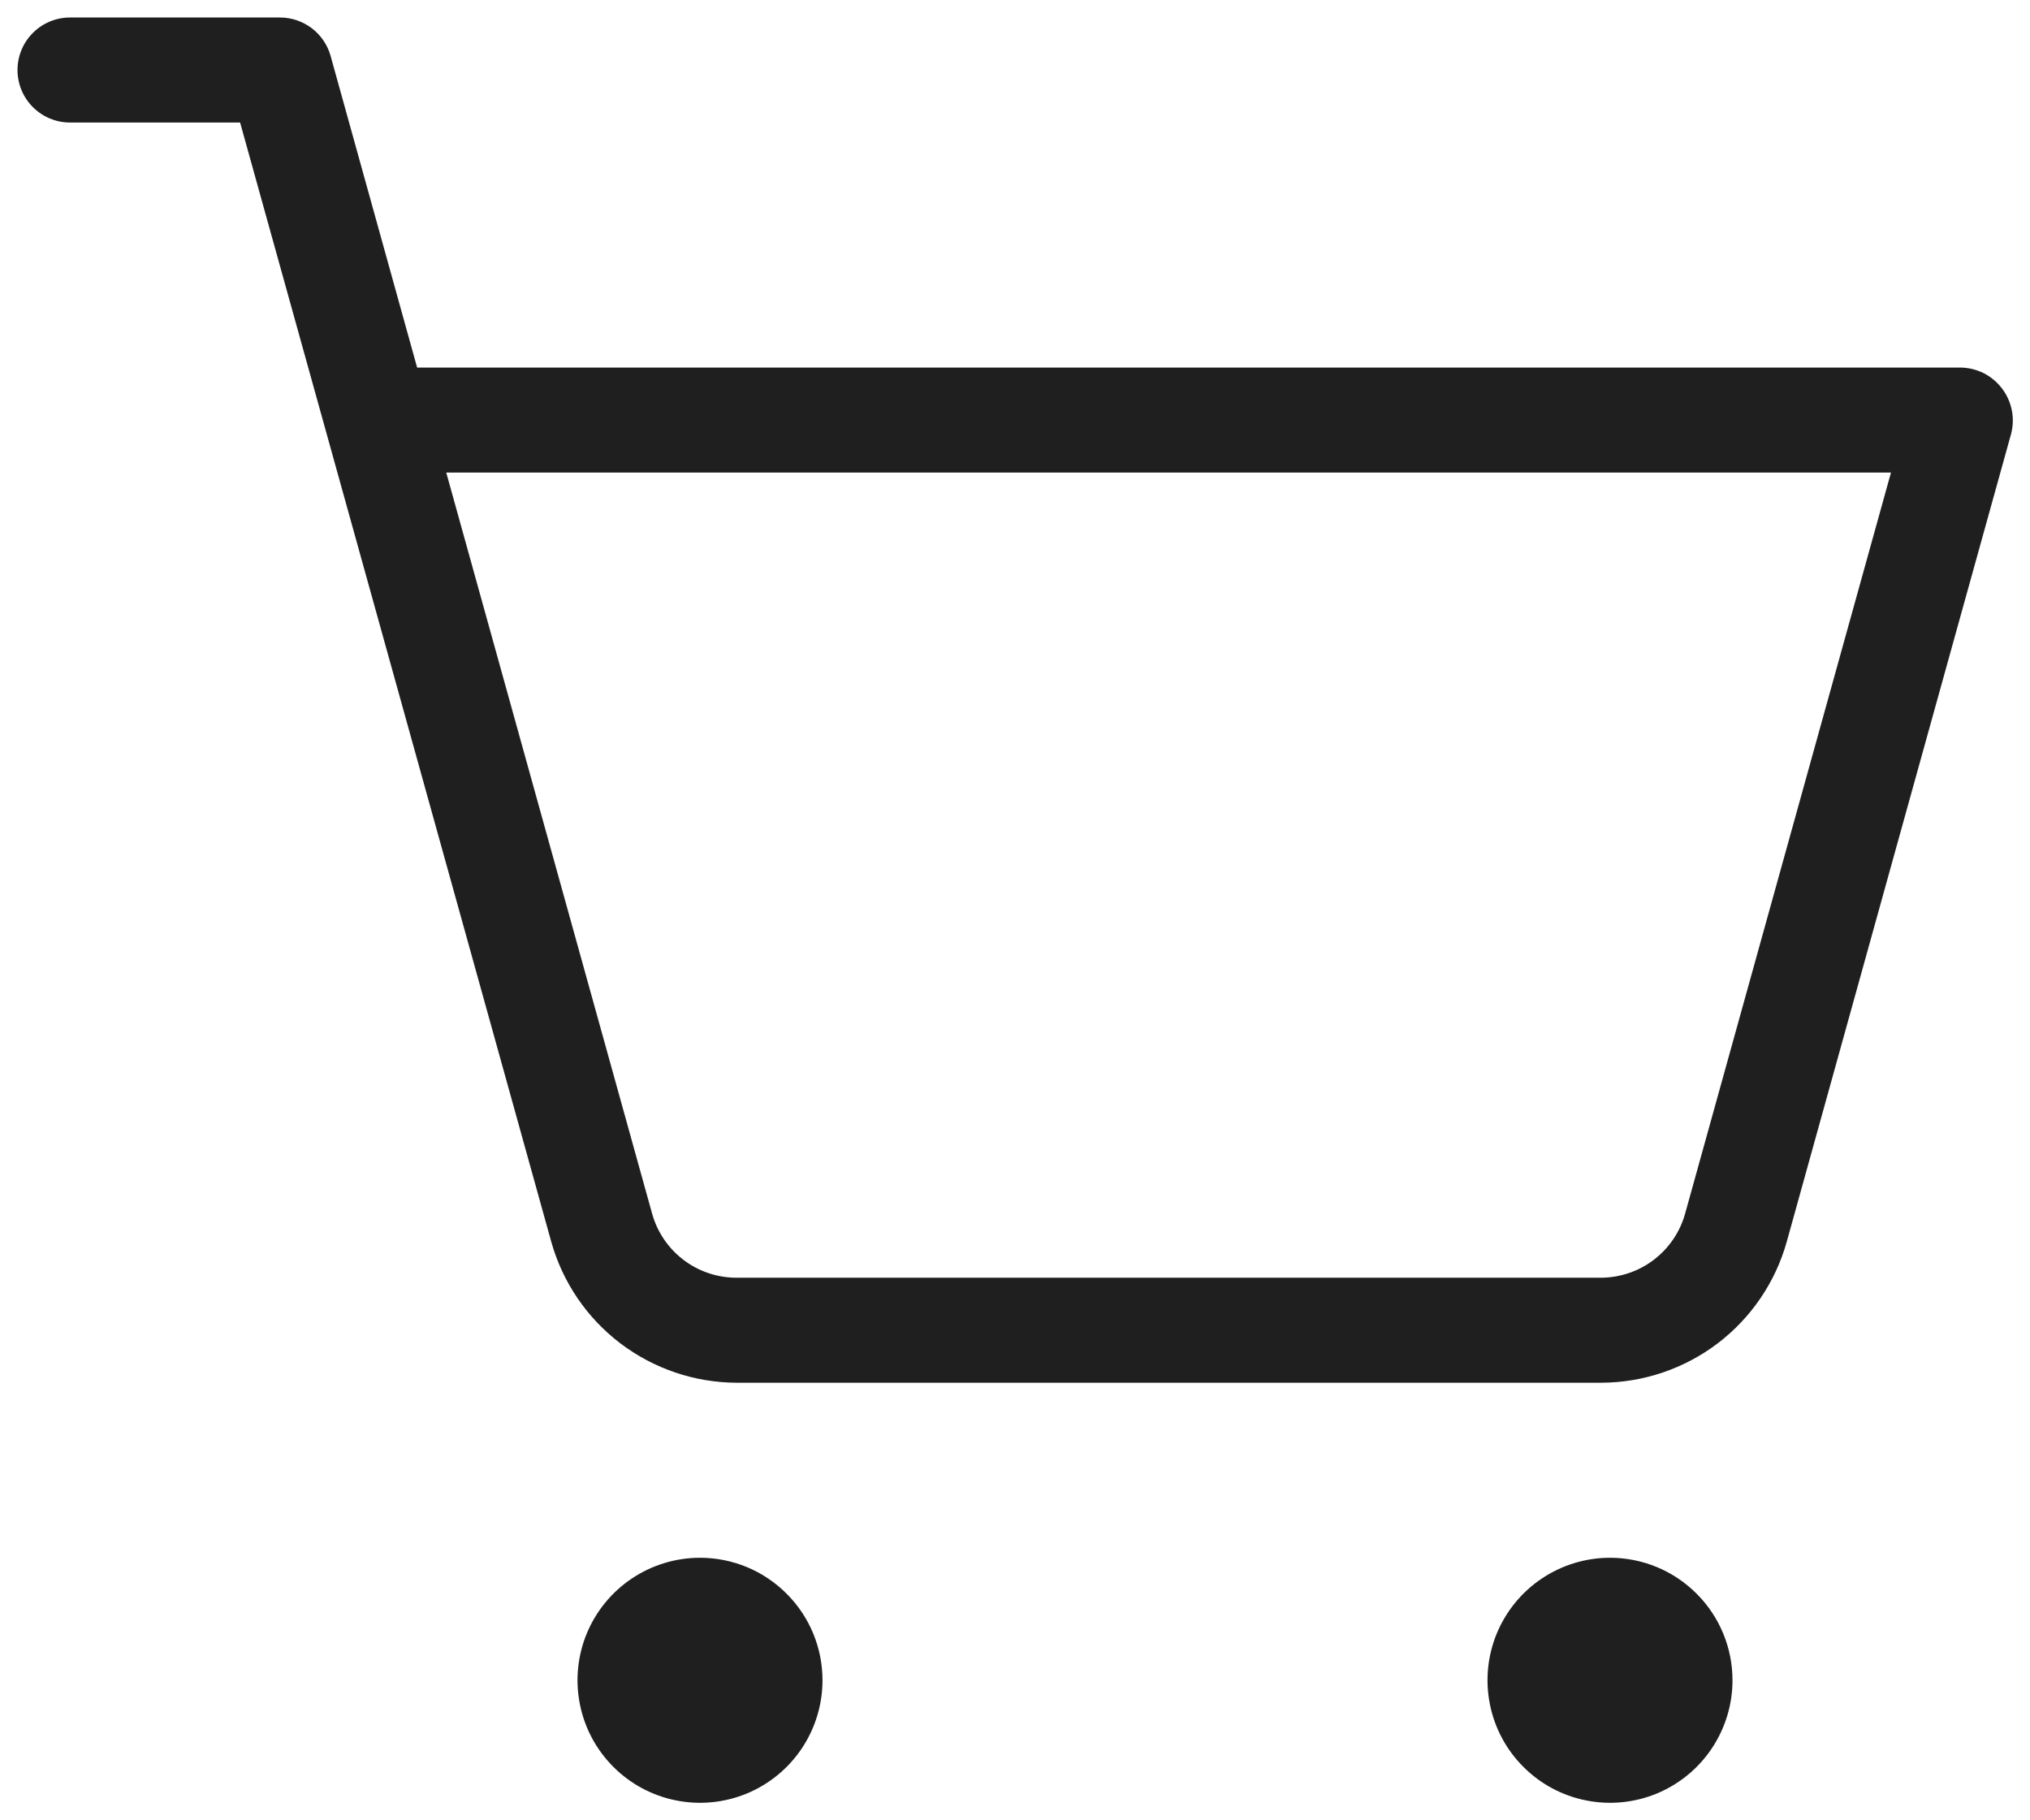 <?xml version="1.0" encoding="UTF-8"?> <svg xmlns="http://www.w3.org/2000/svg" width="29" height="26" viewBox="0 0 29 26" fill="none"><path d="M28.598 5.546C28.527 5.454 28.437 5.379 28.334 5.328C28.23 5.277 28.116 5.25 28 5.25H5.959L4.723 0.799C4.679 0.641 4.584 0.502 4.454 0.403C4.323 0.304 4.164 0.25 4 0.25H1C0.801 0.25 0.61 0.329 0.47 0.47C0.329 0.61 0.25 0.801 0.25 1C0.25 1.199 0.329 1.39 0.47 1.53C0.61 1.671 0.801 1.75 1 1.75H3.43L7.875 17.736C8.037 18.314 8.383 18.823 8.86 19.186C9.338 19.549 9.92 19.747 10.52 19.75H22.875C23.476 19.748 24.059 19.551 24.538 19.188C25.016 18.824 25.363 18.315 25.525 17.736L28.729 6.201C28.759 6.089 28.763 5.972 28.74 5.858C28.717 5.745 28.669 5.638 28.598 5.546ZM24.073 17.335C24 17.597 23.843 17.828 23.627 17.993C23.411 18.158 23.147 18.248 22.875 18.25H10.52C10.247 18.25 9.981 18.16 9.764 17.995C9.547 17.83 9.389 17.598 9.316 17.335L6.375 6.75H27.014L24.073 17.335ZM11.75 24C11.75 24.346 11.647 24.684 11.455 24.972C11.263 25.26 10.989 25.484 10.67 25.617C10.35 25.749 9.998 25.784 9.659 25.716C9.319 25.649 9.007 25.482 8.763 25.237C8.518 24.993 8.351 24.681 8.284 24.341C8.216 24.002 8.251 23.65 8.383 23.33C8.516 23.011 8.74 22.737 9.028 22.545C9.316 22.353 9.654 22.25 10 22.25C10.464 22.25 10.909 22.434 11.237 22.763C11.566 23.091 11.75 23.536 11.75 24ZM24.75 24C24.75 24.346 24.647 24.684 24.455 24.972C24.263 25.26 23.989 25.484 23.67 25.617C23.35 25.749 22.998 25.784 22.659 25.716C22.319 25.649 22.007 25.482 21.763 25.237C21.518 24.993 21.351 24.681 21.284 24.341C21.216 24.002 21.251 23.65 21.383 23.33C21.516 23.011 21.74 22.737 22.028 22.545C22.316 22.353 22.654 22.25 23 22.25C23.464 22.25 23.909 22.434 24.237 22.763C24.566 23.091 24.75 23.536 24.75 24Z" fill="#1F1F1F"></path></svg> 